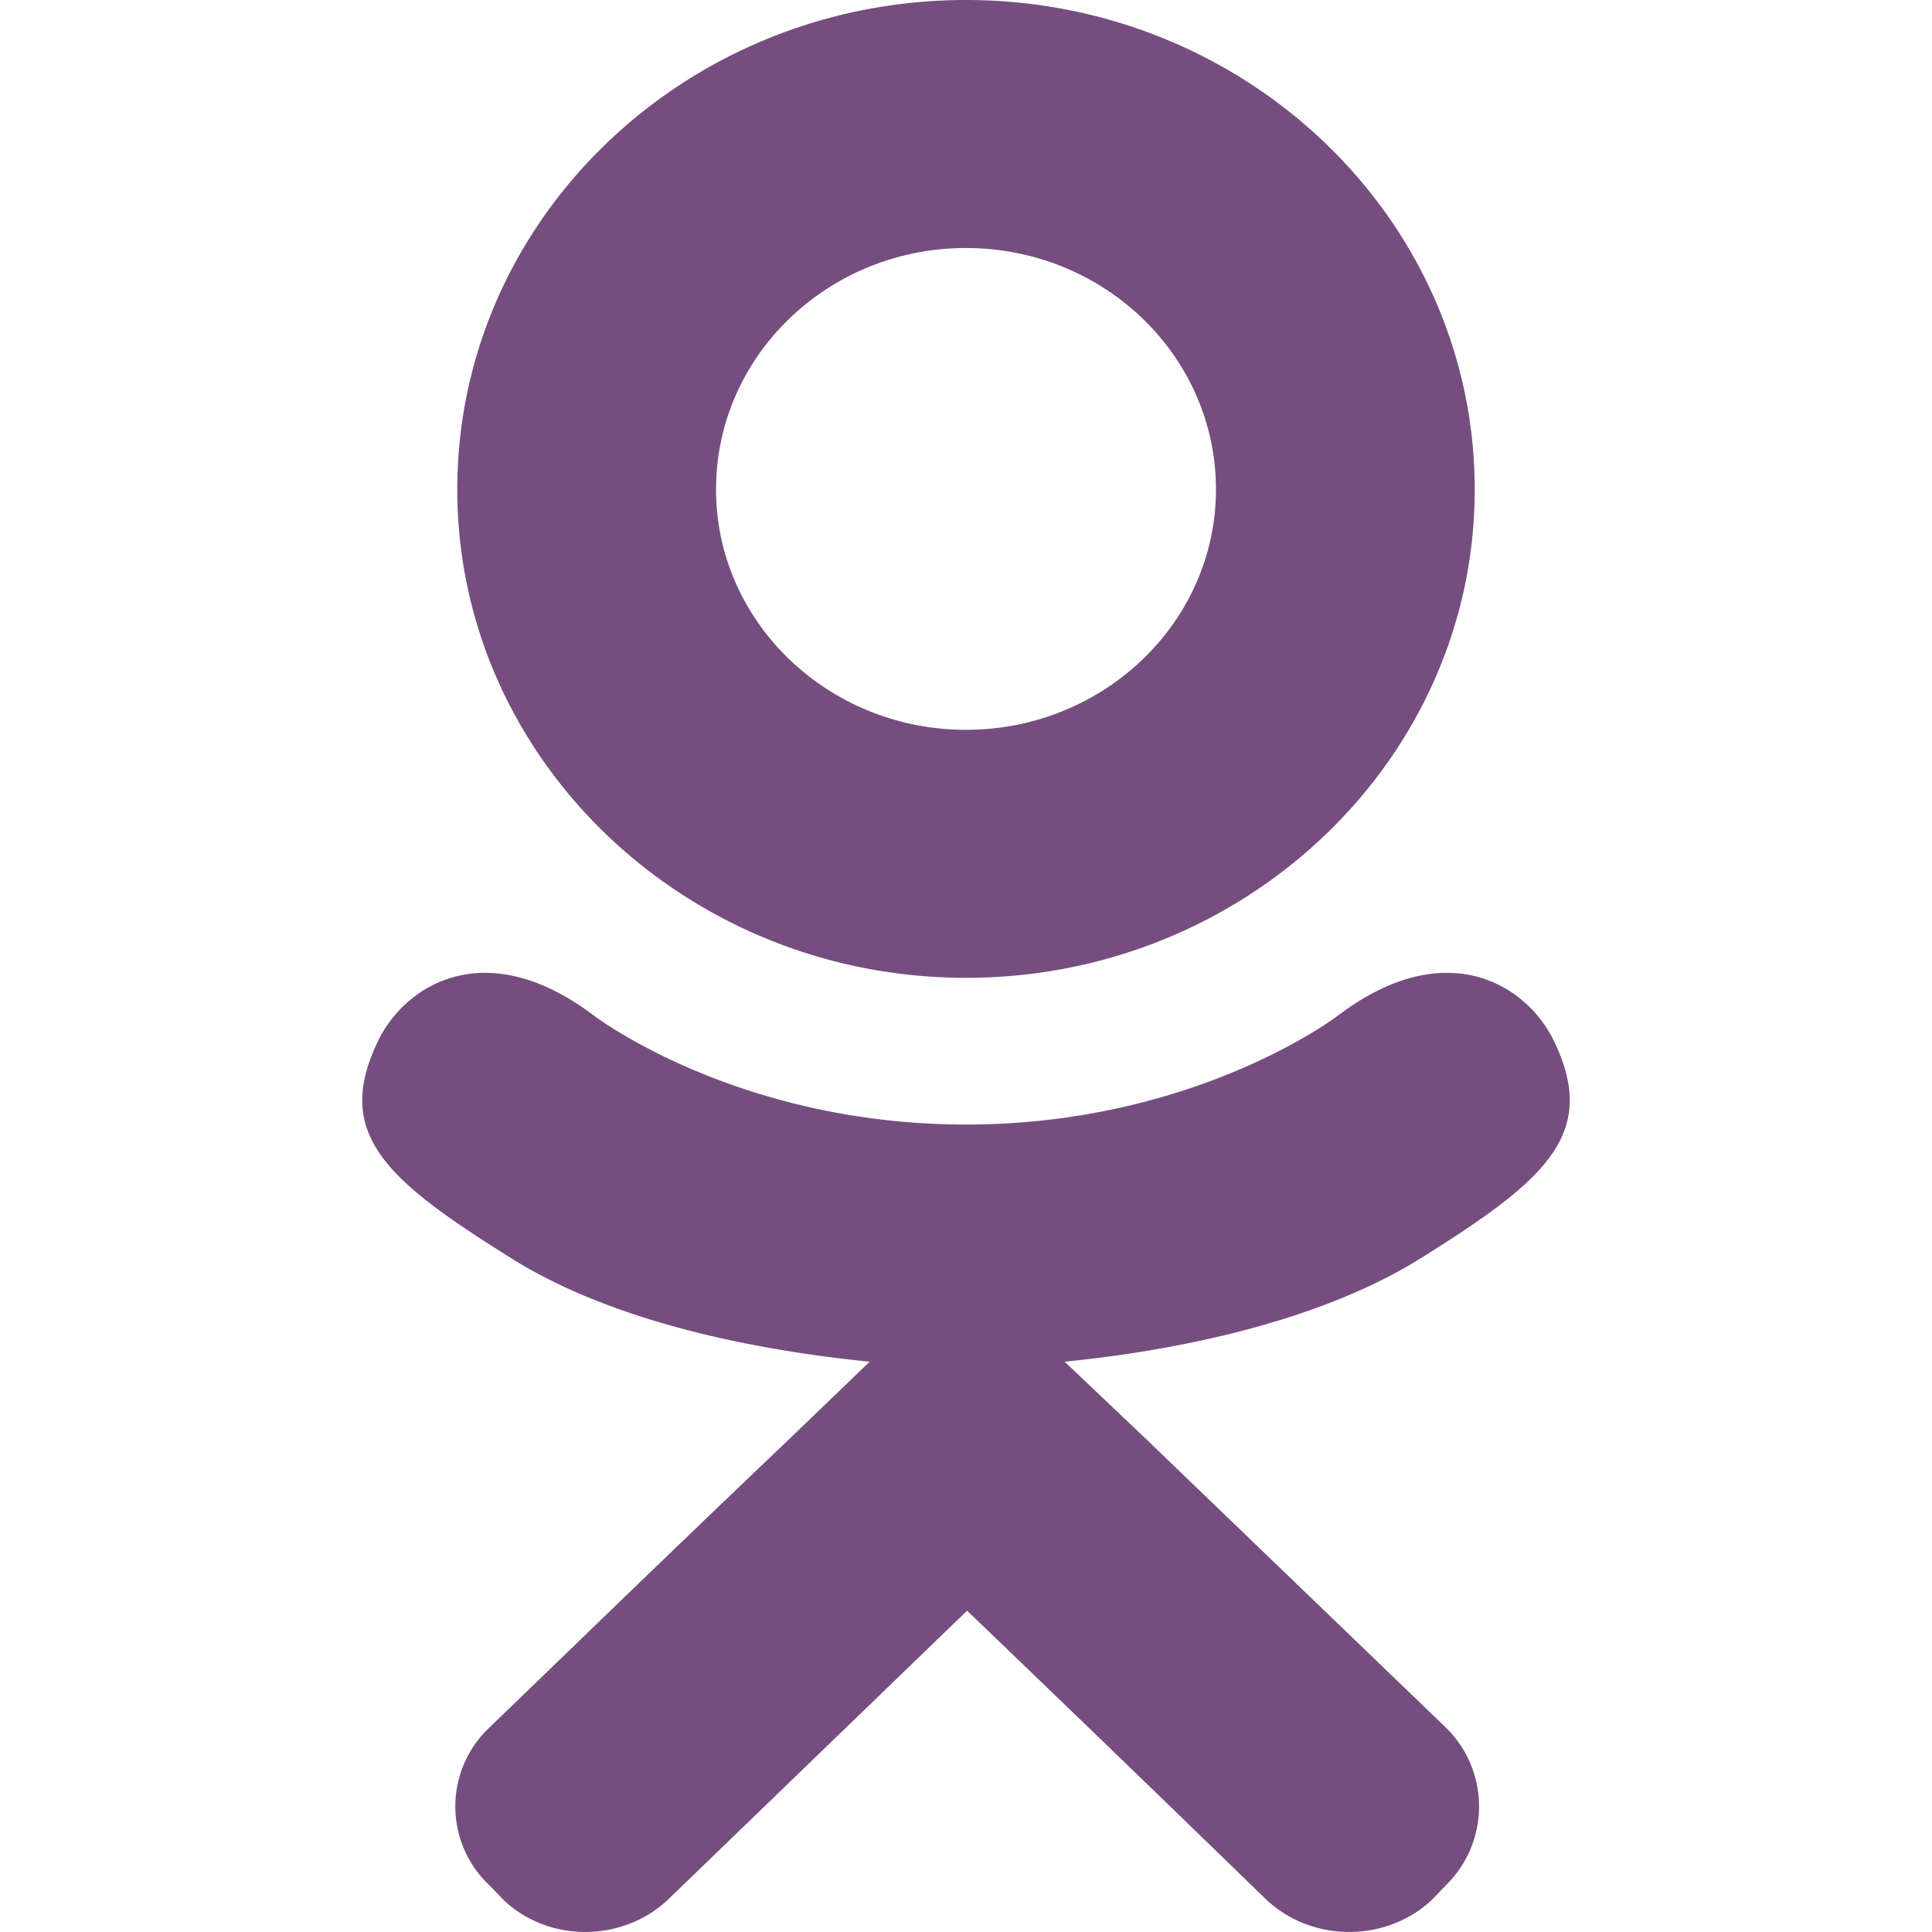 <svg xmlns="http://www.w3.org/2000/svg" width="16" height="16"><g fill="none" fill-rule="evenodd"><path d="M0 0h16v16H0z"/><path fill="#754E7F" fill-rule="nonzero" d="M8 8.098c-2.32 0-4.213-1.812-4.213-4.044C3.787 1.812 5.68 0 8 0c2.32 0 4.213 1.813 4.213 4.054 0 2.232-1.893 4.044-4.213 4.044zm0-6.044c-1.141 0-2.07.892-2.07 2 0 1.098.929 1.99 2.07 1.99 1.141 0 2.07-.892 2.07-1.99 0-1.108-.929-2-2.07-2zm4.853 6.535c.408.804-.056 1.188-1.114 1.848-.89.545-2.115.76-2.922.84l.677.643 2.477 2.384a.913.913 0 010 1.312l-.111.116c-.38.357-.993.357-1.373 0a552.932 552.932 0 00-2.478-2.393l-2.477 2.393c-.38.357-.993.357-1.364 0l-.112-.116a.897.897 0 010-1.312c.631-.608 1.531-1.483 2.478-2.384l.668-.643c-.798-.08-2.041-.286-2.941-.84-1.058-.66-1.522-1.044-1.114-1.848.241-.455.9-.839 1.772-.178 0 0 1.179.902 3.081.902s3.08-.902 3.08-.902c.873-.661 1.532-.277 1.773.178z"/></g></svg>